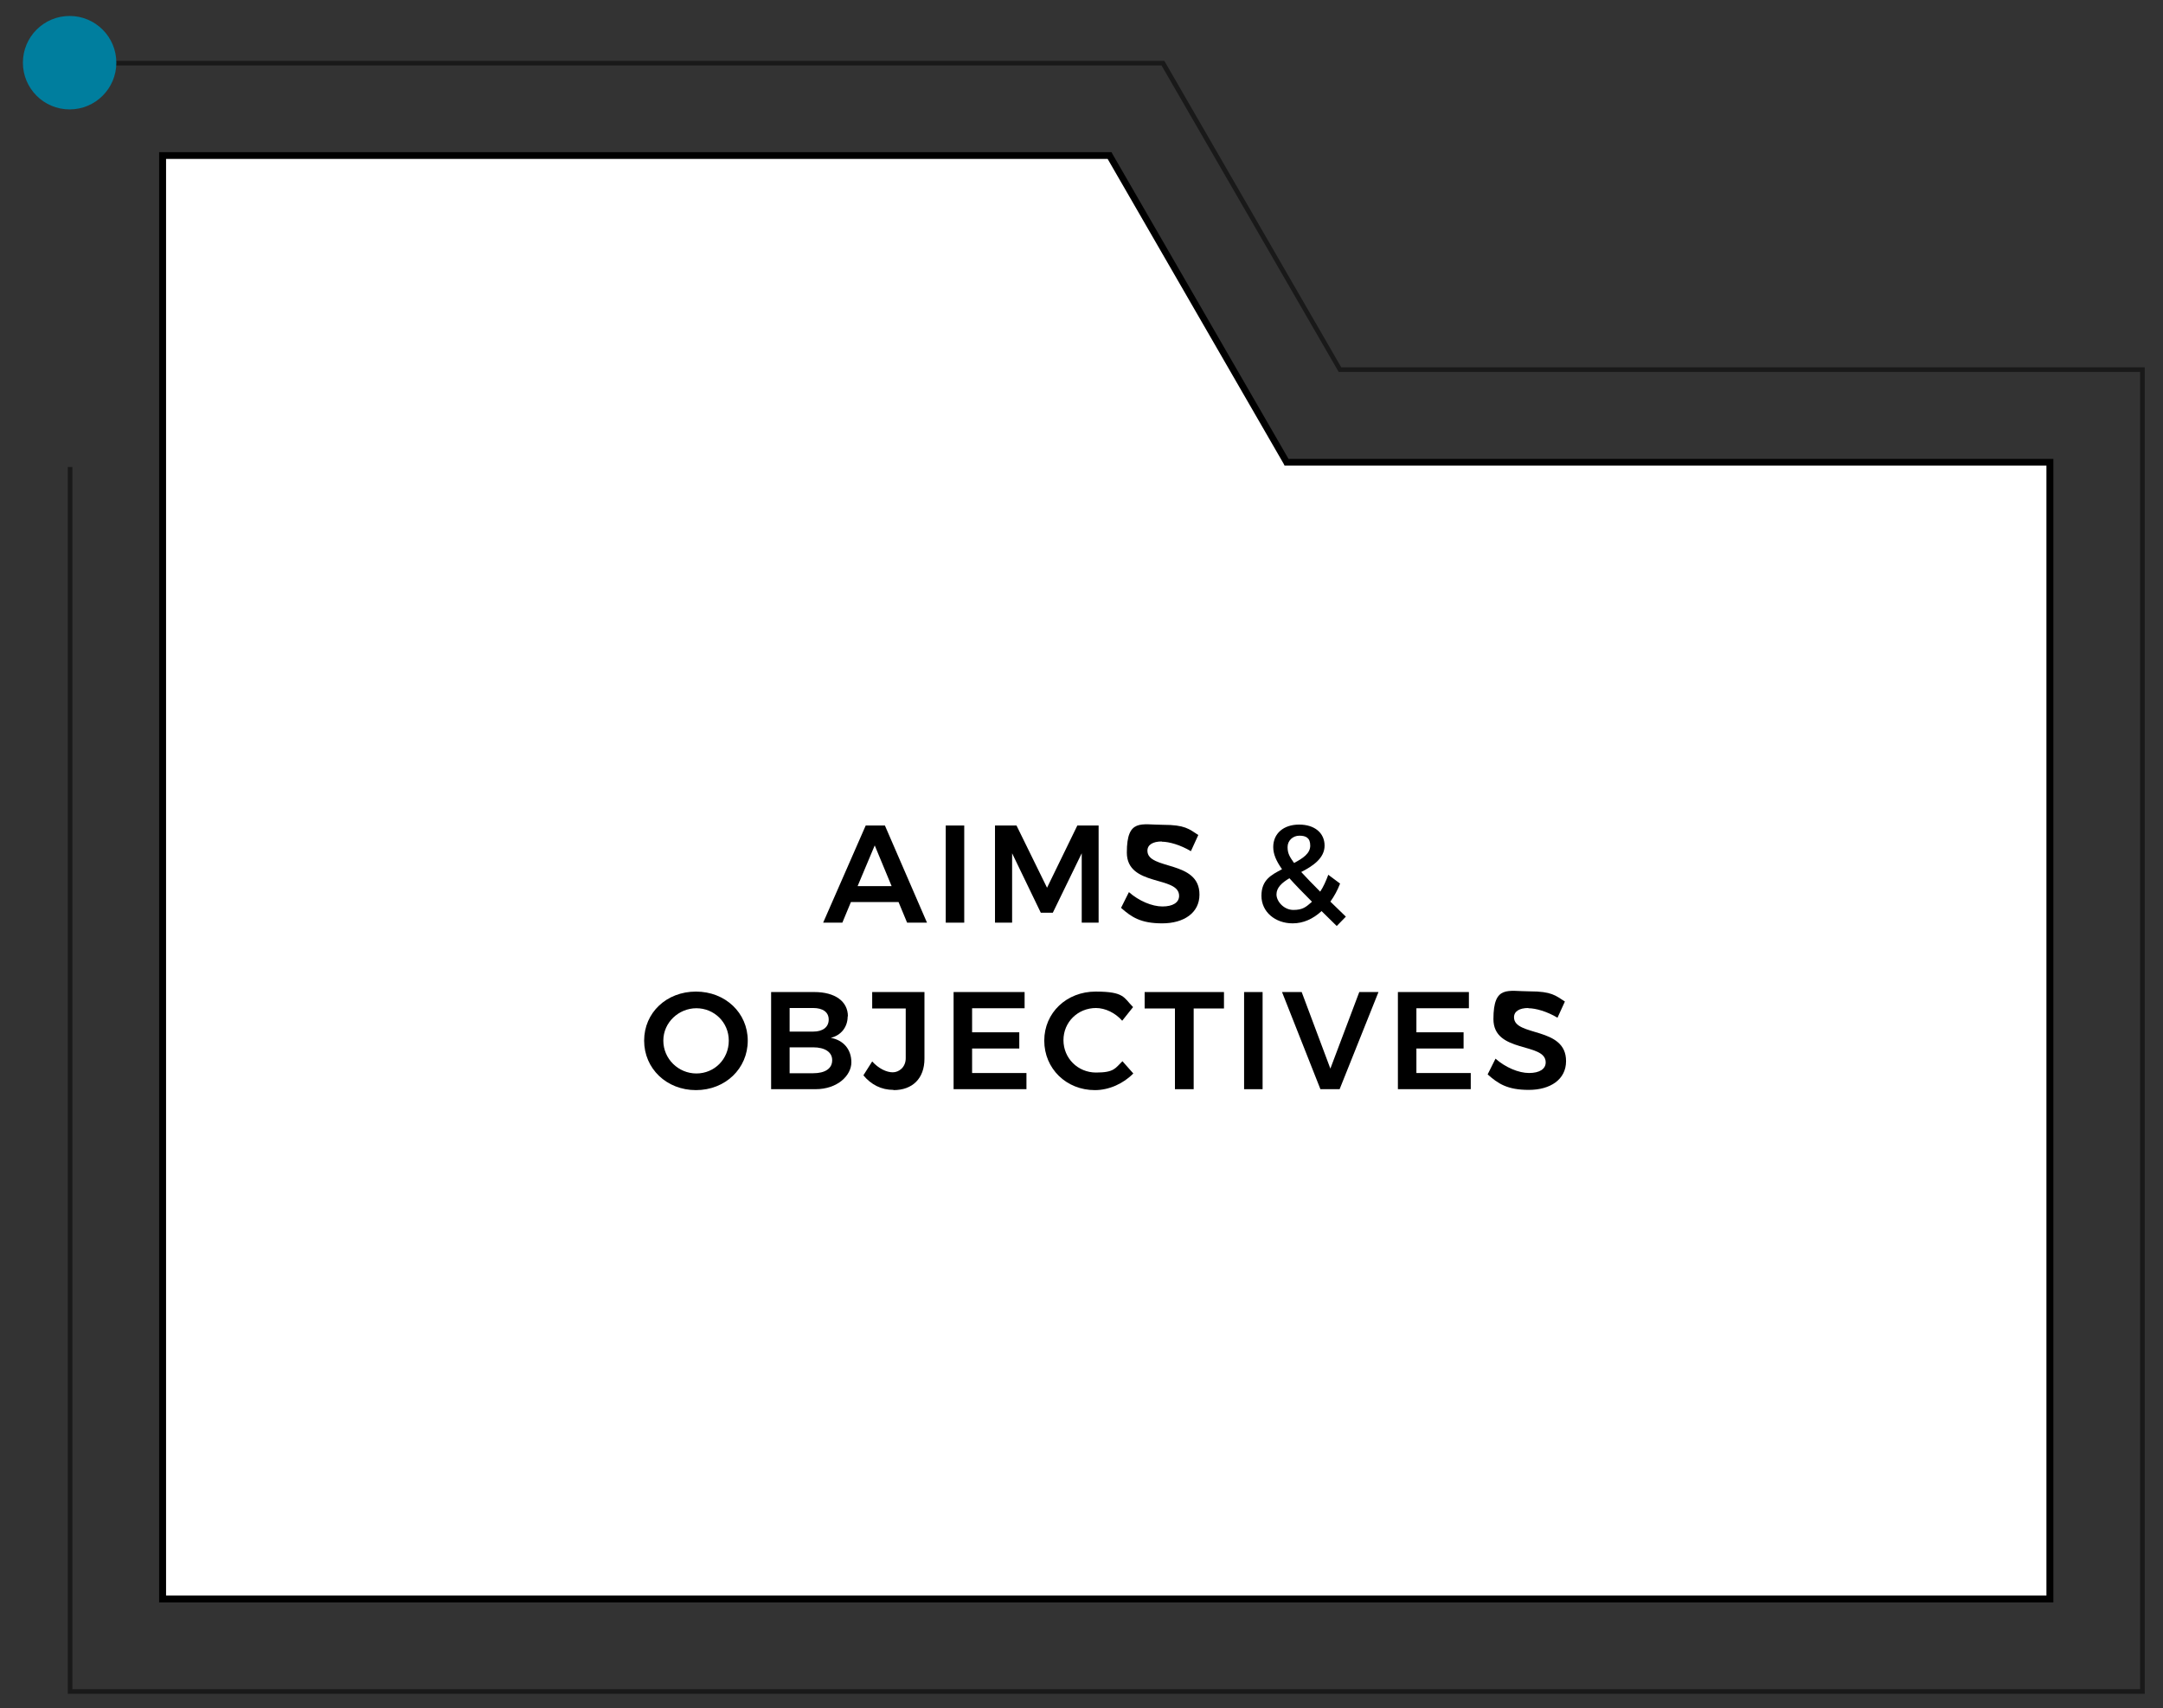 <svg xmlns="http://www.w3.org/2000/svg" id="Layer_1" data-name="Layer 1" viewBox="0 0 935.2 738.6"><rect x="0" y="0" width="935.2" height="738.6" fill="#333333" stroke="none"/><defs><style>      .cls-1 {        fill: #007e9e;      }      .cls-1, .cls-2, .cls-3, .cls-4 {        stroke-width: 0px;      }      .cls-2, .cls-3 {        fill: #000;      }      .cls-3 {        isolation: isolate;        opacity: .5;      }      .cls-4 {        fill: #fff;      }    </style></defs><g><polygon class="cls-4" points="556.3 199.8 479.7 67.3 70.3 67.3 70.3 691.3 886.3 691.3 886.3 199.8 556.3 199.8"></polygon><path class="cls-2" d="M887.8,692.8H68.8V65.8h411.8l.4.8,76.1,131.8h330.7v494.4ZM71.8,689.8h813V201.3h-329.4l-.4-.8-76.1-131.8H71.8v621h0Z"></path></g><polygon class="cls-3" points="927.3 732.3 29.3 732.3 29.3 201.9 31.3 201.9 31.3 730.3 925.3 730.3 925.3 160.8 578.8 160.8 578.5 160.3 502.2 28.3 30.3 28.3 30.3 26.3 503.4 26.3 503.7 26.8 579.9 158.8 927.3 158.8 927.3 732.3"></polygon><g><path class="cls-2" d="M388.4,390h-20.5l-3.7,8.9h-8.3l18.4-42h8.3l18.2,42h-8.6l-3.7-8.9h0ZM385.5,383.1l-7.3-17.6-7.4,17.6h14.8-.1Z"></path><path class="cls-2" d="M416.9,356.9v42h-8v-42h8Z"></path><path class="cls-2" d="M439.5,356.9l13.2,26.9,13.1-26.9h9.2v42h-7.3v-30l-12.5,25.7h-5.2l-12.4-25.7v30h-7.4v-42h9.3,0Z"></path><path class="cls-2" d="M502.3,363.8c-3.8,0-6.2,1.4-6.2,4,0,8.5,22.6,3.9,22.5,19,0,7.9-6.8,12.4-16.1,12.4s-13.3-2.7-17.8-6.7l3.4-6.8c4.3,3.8,10,6.2,14.5,6.2s7.2-1.7,7.2-4.6c0-8.8-22.6-3.8-22.6-18.7s6.3-12,15.7-12,11.2,1.8,15.2,4.4l-3.2,7c-4.5-2.7-9.4-4.1-12.6-4.1h0Z"></path><path class="cls-2" d="M577.8,400.2l-6.4-6.3c-3.7,3.4-7.9,5.3-12.5,5.3-7.6,0-13.5-5-13.5-11.9s4.2-9,8.9-11.5c-2.6-3.7-3.8-6.6-3.8-9.6,0-5.8,4.4-9.7,11.2-9.7s11,3.7,11,9.1-5,8.8-10.1,11.4c2.2,2.4,4.9,5.2,8.2,8.5,1.4-2.1,2.5-4.6,3.5-7.3l5.1,3.8c-1.1,2.9-2.6,5.6-4.2,7.8l6.7,6.5-4,4.1v-.2ZM567.2,389.8c-4-4-7.2-7.3-9.7-10.1-3.2,1.9-5.6,4-5.6,7s3.2,6.7,7.3,6.7,5.5-1.3,8-3.5h0ZM559.5,373.1c3.8-2,7-4.1,7-7.5s-1.9-4.3-4.7-4.3-5.1,2.1-5.1,4.9.9,4.2,2.8,6.9Z"></path><path class="cls-2" d="M323.3,449.9c0,12.1-9.7,21.4-22.4,21.4s-22.4-9.3-22.4-21.4,9.7-21.2,22.4-21.2,22.4,9.2,22.4,21.2ZM286.8,449.9c0,7.9,6.5,14.2,14.3,14.2s14-6.2,14-14.2-6.4-14-14-14-14.3,6.1-14.3,14Z"></path><path class="cls-2" d="M366.5,439.4c0,4.6-2.8,8.2-7.3,9.3,5.5,1,8.9,5,8.9,10.6s-5.9,11.6-15.5,11.6h-19.2v-42h18.7c8.9,0,14.5,4,14.5,10.5h-.1ZM358.3,440.8c0-3.2-2.5-5-6.7-5h-10.2v10.2h10.2c4.1,0,6.7-1.9,6.7-5.2ZM359.8,458.3c0-3.4-3.1-5.5-8.2-5.5h-10.2v11.2h10.2c5.1,0,8.2-2,8.2-5.6h0Z"></path><path class="cls-2" d="M386.3,471.2c-5.3,0-9.7-2.3-13-6.3l3.8-6c2.8,3.1,6.2,4.7,8.9,4.7s5.6-2.2,5.6-6.1v-21.5h-14.5v-7.1h22.6v28.8c0,8.6-5.2,13.6-13.4,13.6h0Z"></path><path class="cls-2" d="M443,428.9v7h-22.7v10.4h20.4v7h-20.4v10.6h23.5v7h-31.5v-42h30.8,0Z"></path><path class="cls-2" d="M473.9,435.8c-7.9,0-14.1,6.1-14.1,13.9s6.2,14,14.1,14,8.3-1.9,11.4-4.9l4.7,5.3c-4.3,4.4-10.5,7.2-16.6,7.2-12.4,0-21.9-9.3-21.9-21.4s9.7-21.2,22.2-21.2,12.1,2.6,16.2,6.7l-4.7,5.9c-3-3.4-7.3-5.5-11.4-5.5h0Z"></path><path class="cls-2" d="M529.2,428.9v7.1h-13.1v34.9h-8.1v-34.9h-13.1v-7.1h34.3Z"></path><path class="cls-2" d="M545.9,428.9v42h-8v-42h8Z"></path><path class="cls-2" d="M562.8,428.9l12.4,33.1,12.5-33.1h8.3l-16.8,42h-8.3l-16.6-42h8.6-.1Z"></path><path class="cls-2" d="M635.1,428.9v7h-22.7v10.4h20.4v7h-20.4v10.6h23.5v7h-31.5v-42h30.8,0Z"></path><path class="cls-2" d="M660.8,435.8c-3.8,0-6.2,1.4-6.2,4,0,8.5,22.6,3.9,22.5,19,0,7.9-6.8,12.4-16.1,12.4s-13.3-2.7-17.8-6.7l3.4-6.8c4.3,3.8,10,6.2,14.5,6.2s7.2-1.7,7.2-4.6c0-8.8-22.6-3.8-22.6-18.7s6.3-12,15.7-12,11.2,1.8,15.2,4.4l-3.2,7c-4.5-2.7-9.4-4.1-12.6-4.1h0Z"></path></g><circle class="cls-1" cx="30.1" cy="27.1" r="20.2"></circle></svg>